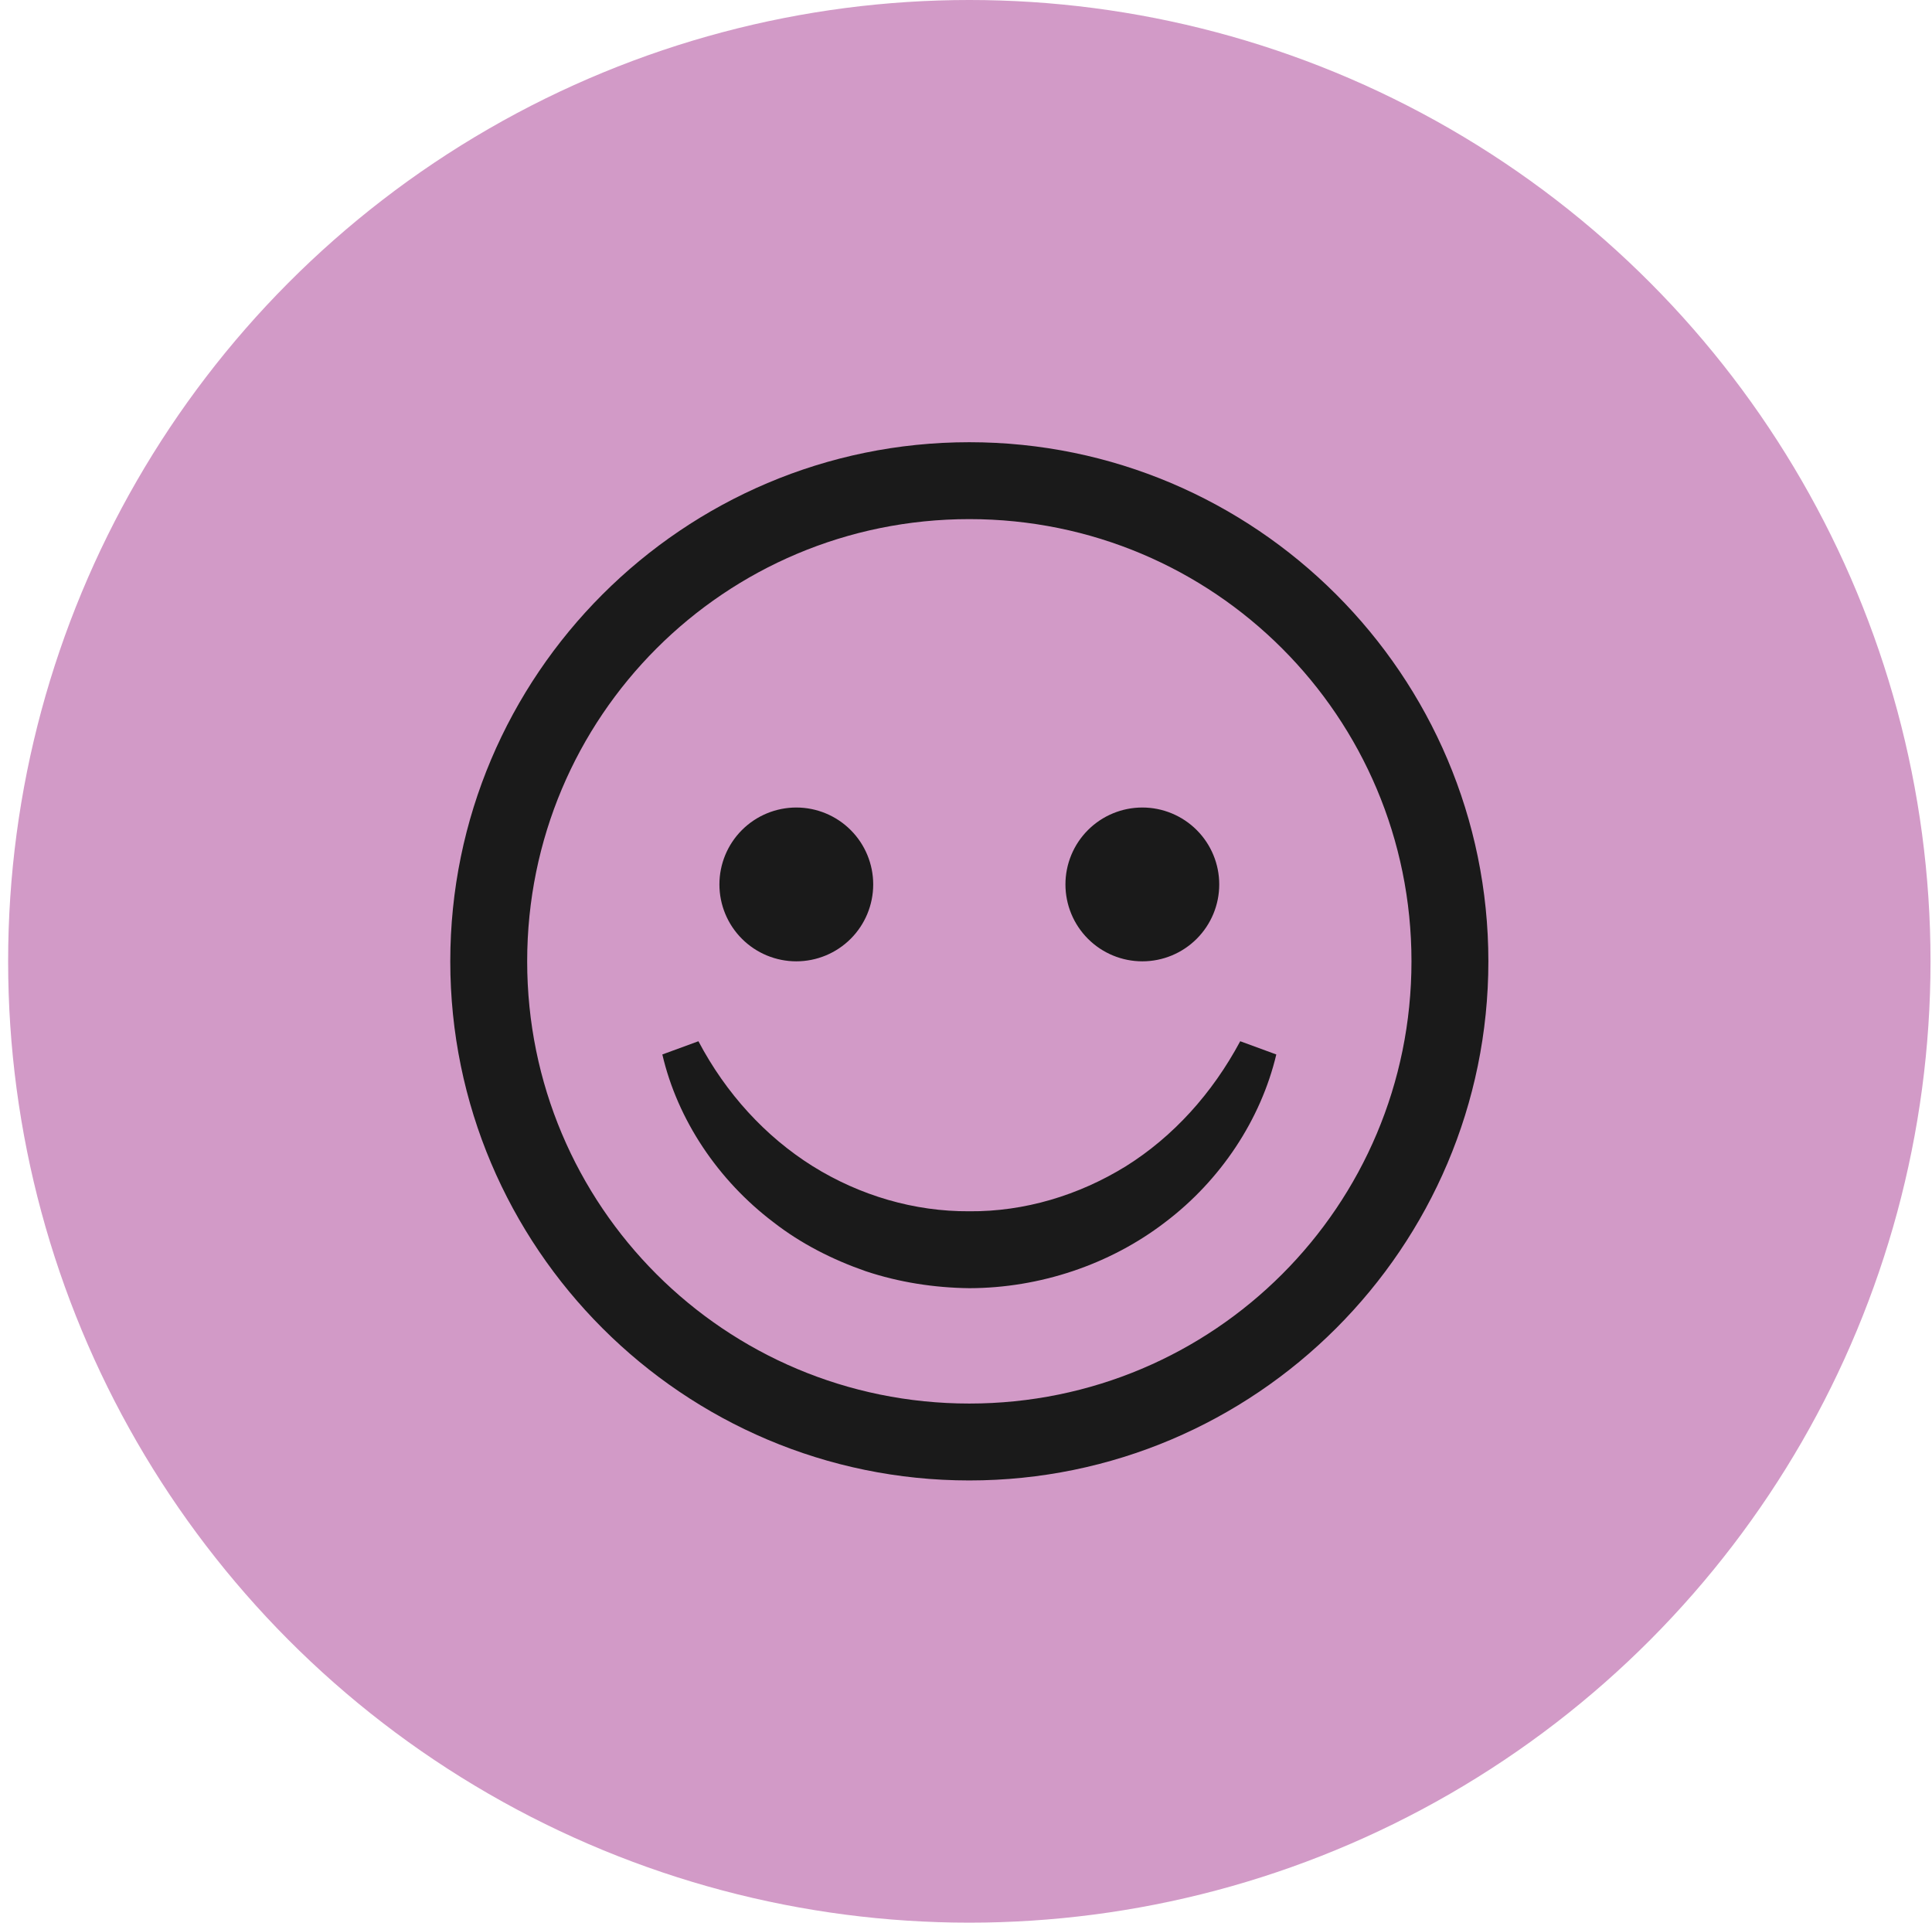 <svg width="201" height="200" viewBox="0 0 201 200" fill="none" xmlns="http://www.w3.org/2000/svg">
<circle cx="100.846" cy="100" r="100" fill="#D29AC7"/>
<path d="M100.846 46C71.07 46 46.846 70.224 46.846 100C46.846 129.776 71.07 154 100.846 154C130.621 154 154.846 129.776 154.846 100C154.846 70.224 130.621 46 100.846 46ZM100.846 54C126.298 54 146.846 74.548 146.846 100C146.846 125.452 126.298 146 100.846 146C75.393 146 54.846 125.452 54.846 100C54.846 74.548 75.393 54 100.846 54ZM82.846 84C80.724 84 78.689 84.843 77.189 86.343C75.688 87.843 74.846 89.878 74.846 92C74.846 94.122 75.688 96.157 77.189 97.657C78.689 99.157 80.724 100 82.846 100C84.967 100 87.002 99.157 88.502 97.657C90.003 96.157 90.846 94.122 90.846 92C90.846 89.878 90.003 87.843 88.502 86.343C87.002 84.843 84.967 84 82.846 84ZM118.846 84C116.724 84 114.689 84.843 113.189 86.343C111.688 87.843 110.846 89.878 110.846 92C110.846 94.122 111.688 96.157 113.189 97.657C114.689 99.157 116.724 100 118.846 100C120.967 100 123.002 99.157 124.502 97.657C126.003 96.157 126.846 94.122 126.846 92C126.846 89.878 126.003 87.843 124.502 86.343C123.002 84.843 120.967 84 118.846 84ZM72.662 108.312L68.908 109.688C70.488 116.491 74.709 122.783 80.475 127.145C83.335 129.371 86.622 131.038 90.068 132.234C93.534 133.39 97.196 133.956 100.846 134C108.162 133.988 115.471 131.553 121.217 127.141C126.987 122.779 131.173 116.473 132.783 109.688L129.029 108.312C126.129 113.731 122.057 118.234 117.139 121.312C112.217 124.351 106.57 126.048 100.846 126C95.13 126.036 89.467 124.371 84.553 121.312C79.639 118.233 75.53 113.751 72.662 108.312Z" fill="#1A1A1A"/>
</svg>
